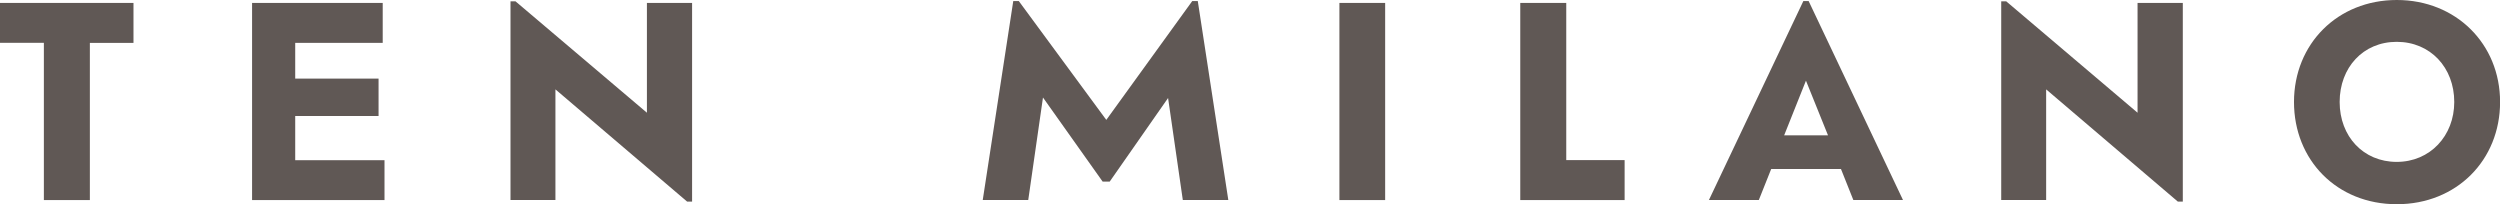 <?xml version="1.0" encoding="UTF-8"?><svg id="Livello_2" xmlns="http://www.w3.org/2000/svg" viewBox="0 0 307.15 25.09"><defs><style>.cls-1{fill:#605855;}</style></defs><g id="Livello_1-2"><path class="cls-1" d="M5.39,5.26H0V.36h16.4v4.91h-5.36v19.31h-5.65V5.26Z"/><path class="cls-1" d="M47.24,19.67v4.91h-16.27V.36h16.05v4.91h-10.75v4.39h10.24v4.59h-10.24v5.43h10.98Z"/><path class="cls-1" d="M85.03.36v24.41h-.61l-16.18-13.79v13.59h-5.52V.16h.61l16.15,13.69V.36h5.55Z"/><path class="cls-1" d="M145.32,24.57l-1.81-12.53-7.17,10.27h-.87l-7.33-10.33-1.81,12.59h-5.59L124.49.13h.68l10.75,14.6L146.48.13h.68l3.75,24.44h-5.59Z"/><path class="cls-1" d="M164.56.36h5.62v24.22h-5.62V.36Z"/><path class="cls-1" d="M199.6,19.67v4.91h-12.82V.36h5.65v19.31h7.17Z"/><path class="cls-1" d="M226.17,20.76h-8.56l-1.52,3.81h-6.13L221.56.13h.65l11.59,24.44h-6.1l-1.52-3.81ZM221.88,9.91l-2.68,6.72h5.39l-2.71-6.72Z"/><path class="cls-1" d="M268.18.36v24.41h-.61l-16.18-13.79v13.59h-5.52V.16h.61l16.14,13.69V.36h5.55Z"/><path class="cls-1" d="M281.84,12.53c0-7.14,5.36-12.53,12.63-12.53s12.69,5.39,12.69,12.53-5.33,12.56-12.69,12.56-12.63-5.42-12.63-12.56ZM301.53,12.53c0-4.23-2.94-7.39-7.07-7.39s-7.01,3.16-7.01,7.39,2.91,7.36,7.01,7.36,7.07-3.2,7.07-7.36Z"/></g></svg>